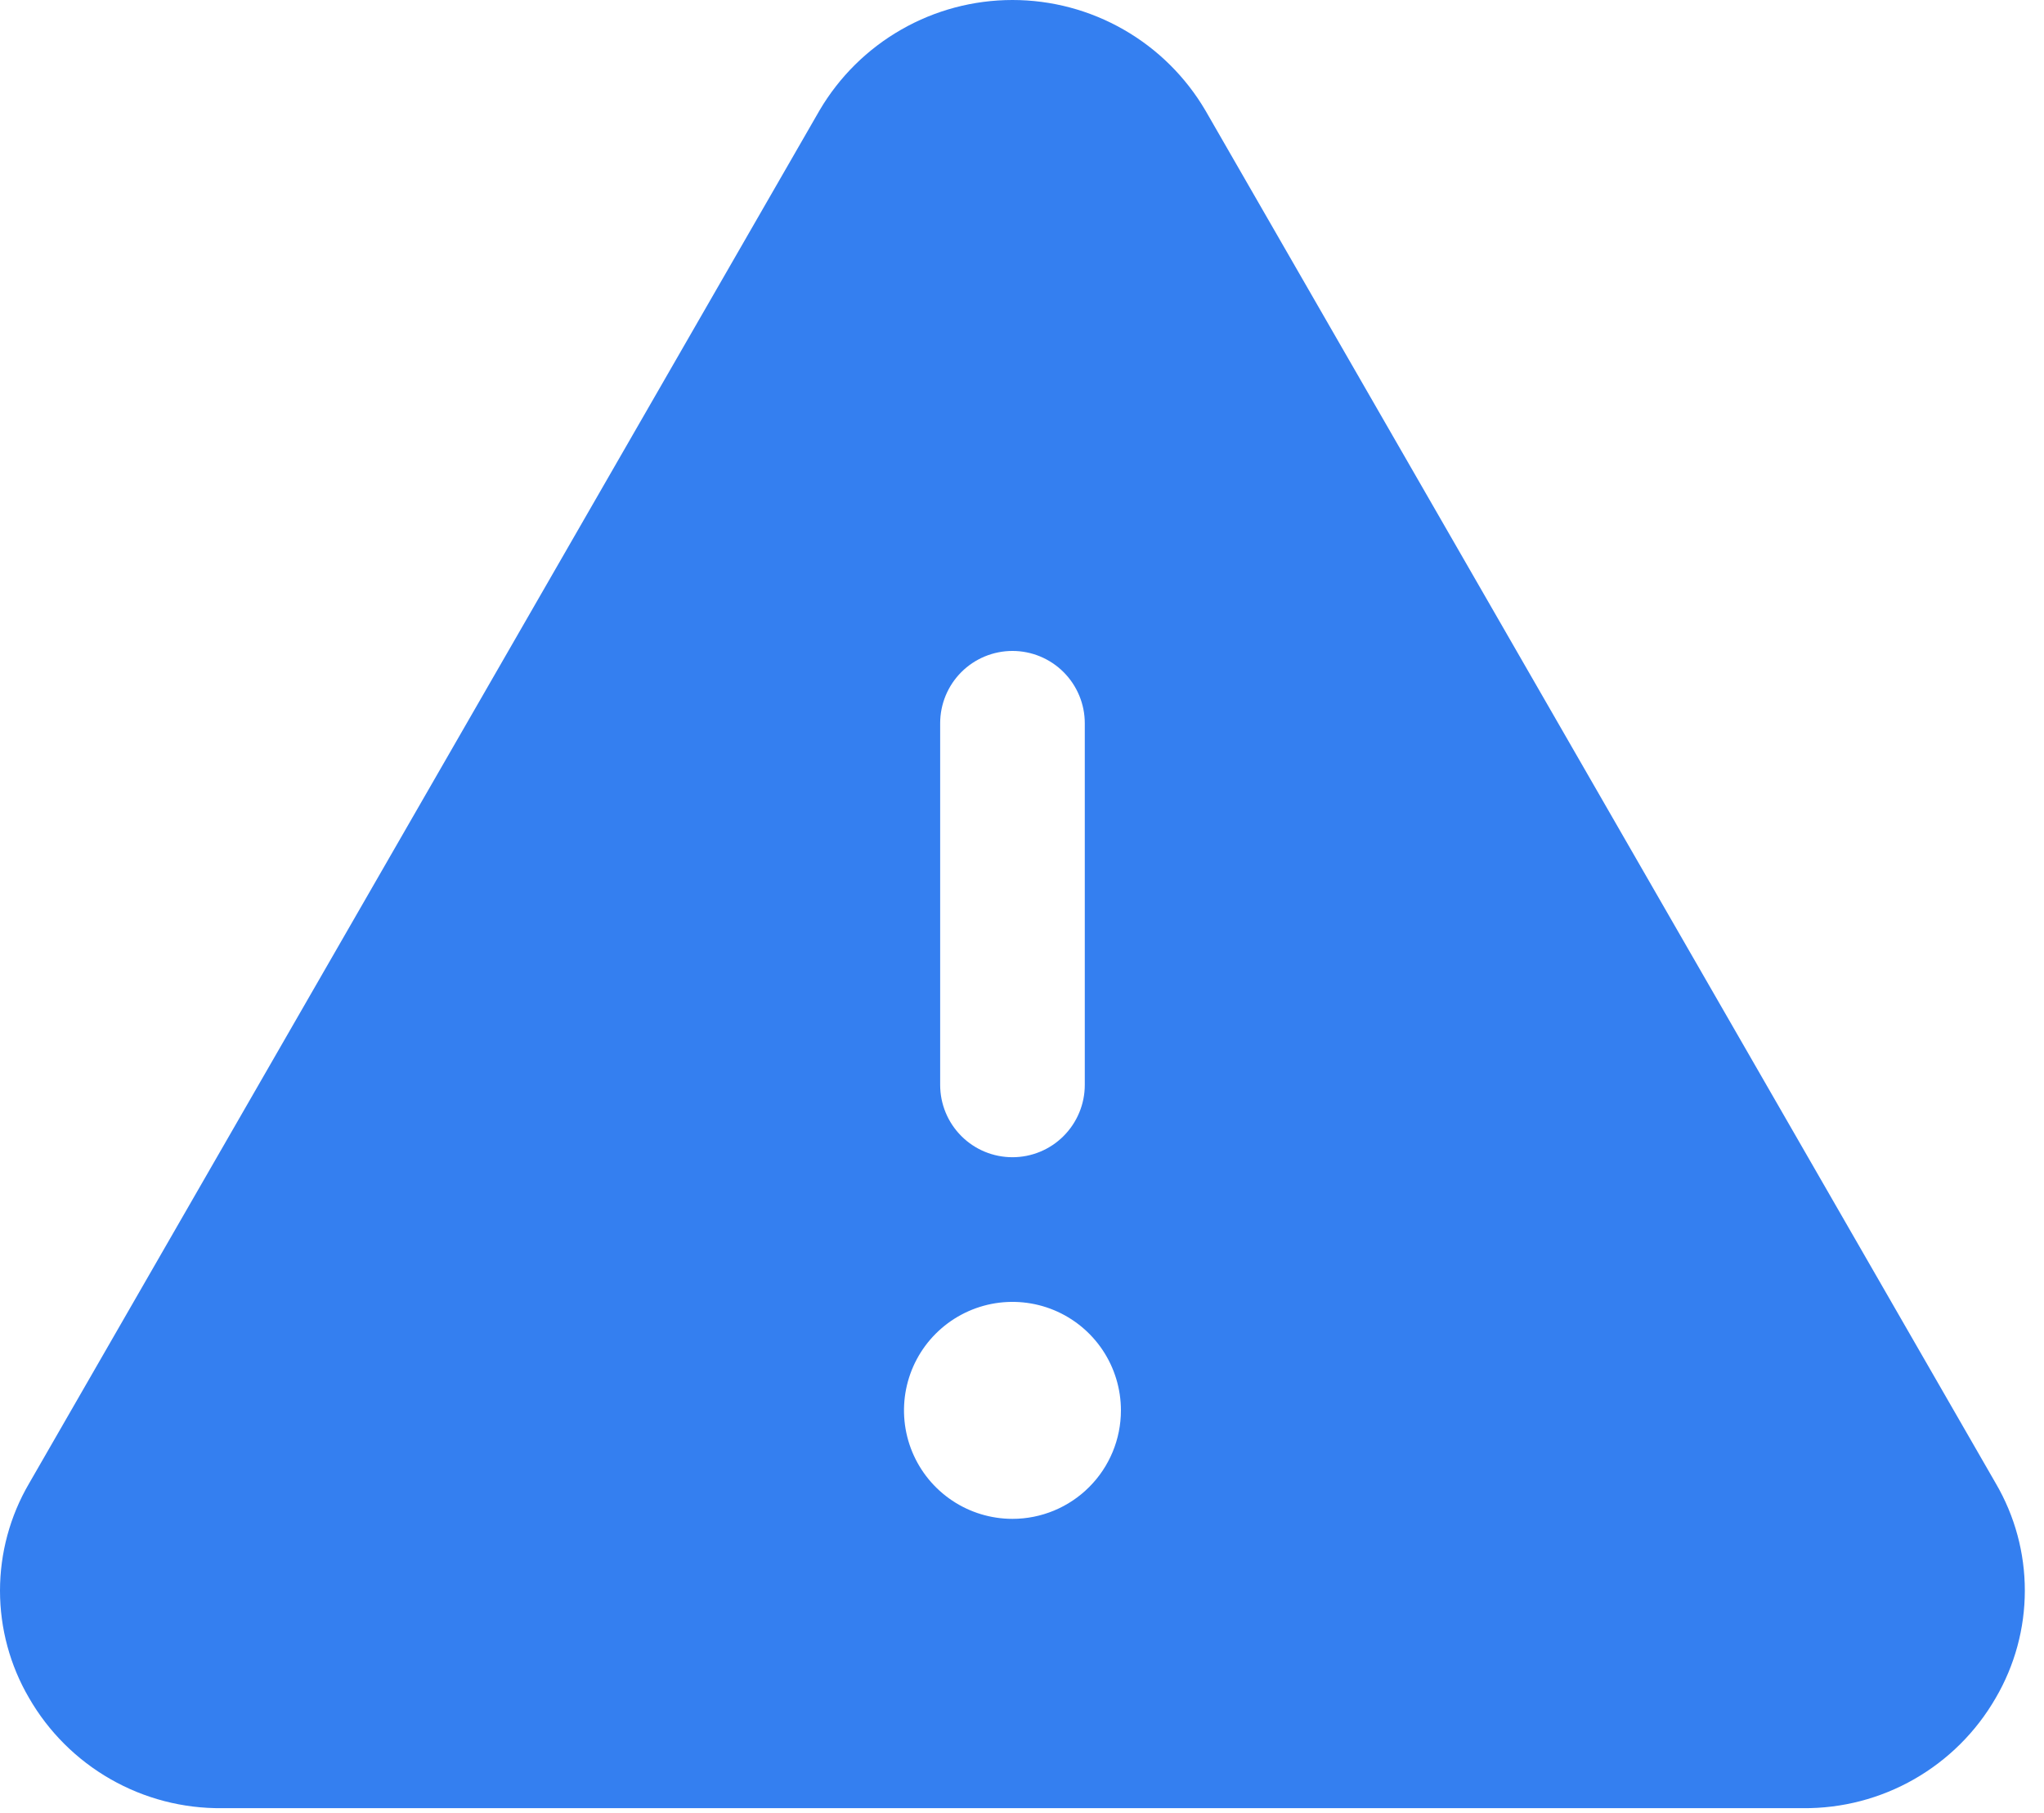 <svg width="53" height="47" viewBox="0 0 53 47" fill="none" xmlns="http://www.w3.org/2000/svg">
<path d="M51.752 38.459L31.256 2.864C30.744 1.992 30.013 1.269 29.135 0.767C28.258 0.264 27.264 0 26.253 0C25.241 0 24.247 0.264 23.37 0.767C22.492 1.269 21.761 1.992 21.249 2.864L0.753 38.459C0.26 39.302 0 40.261 0 41.238C0 42.215 0.26 43.175 0.753 44.018C1.258 44.895 1.988 45.622 2.867 46.124C3.747 46.627 4.744 46.886 5.756 46.875H46.749C47.76 46.885 48.757 46.625 49.635 46.123C50.513 45.621 51.243 44.895 51.748 44.018C52.241 43.175 52.502 42.216 52.503 41.239C52.504 40.262 52.245 39.303 51.752 38.459ZM24.378 18.75C24.378 18.253 24.575 17.776 24.927 17.424C25.278 17.073 25.755 16.875 26.253 16.875C26.75 16.875 27.227 17.073 27.578 17.424C27.93 17.776 28.128 18.253 28.128 18.75V28.125C28.128 28.622 27.93 29.099 27.578 29.451C27.227 29.803 26.75 30 26.253 30C25.755 30 25.278 29.803 24.927 29.451C24.575 29.099 24.378 28.622 24.378 28.125V18.75ZM26.253 39.375C25.696 39.375 25.152 39.21 24.69 38.901C24.227 38.592 23.867 38.153 23.654 37.639C23.441 37.125 23.386 36.559 23.494 36.014C23.603 35.468 23.87 34.967 24.264 34.574C24.657 34.181 25.158 33.913 25.704 33.804C26.249 33.696 26.815 33.751 27.329 33.964C27.843 34.177 28.282 34.538 28.591 35C28.9 35.463 29.065 36.006 29.065 36.563C29.065 37.309 28.769 38.024 28.241 38.551C27.714 39.079 26.998 39.375 26.253 39.375Z" fill="#347FF0"/>
</svg>
